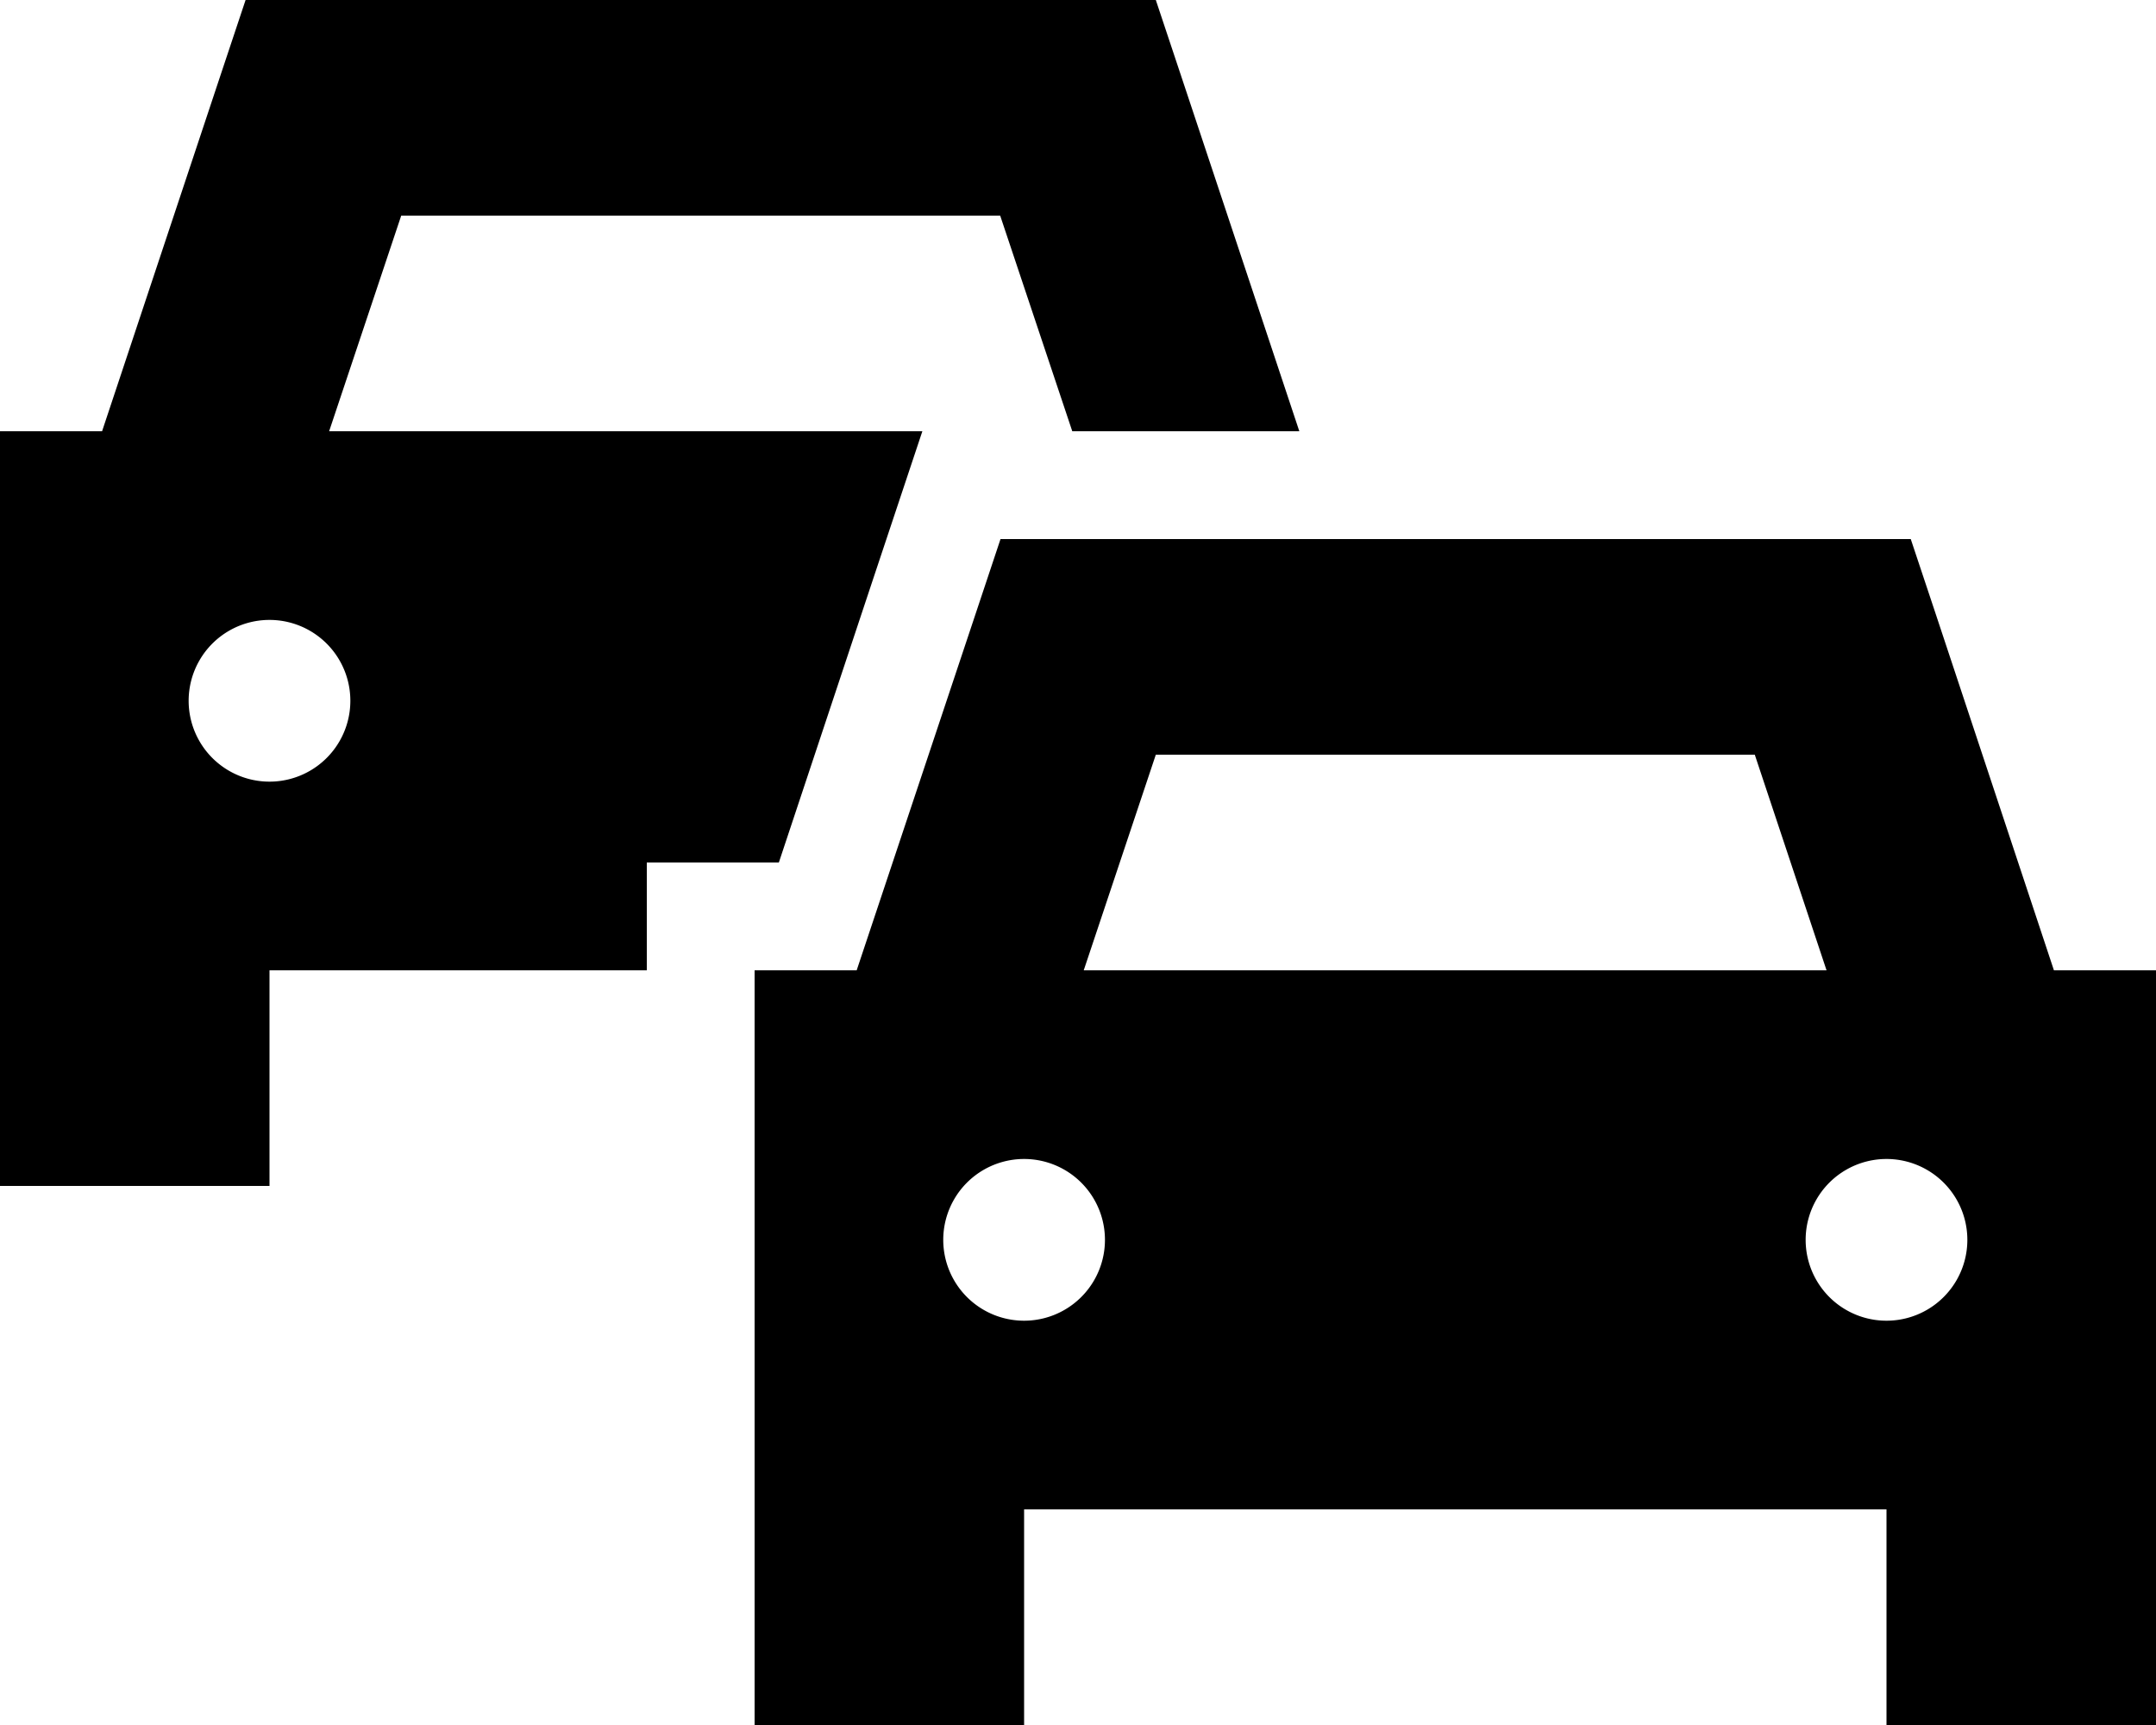 <svg xmlns="http://www.w3.org/2000/svg" viewBox="0 0 640 512"><!--! Font Awesome Pro 6.7.2 by @fontawesome - https://fontawesome.com License - https://fontawesome.com/license (Commercial License) Copyright 2024 Fonticons, Inc. --><path d="M72.9 0L96 0 320 0l23.1 0 7.3 21.9L385.7 128 320 128l-1.7 0L296.9 64 119.1 64 97.7 128l176.1 0-7.3 21.9-7.3 21.9L231.2 256l-7.2 0-32 0 0 32L80 288l0 64L0 352l0-64s0 0 0 0L0 128l30.3 0L65.6 21.9 72.9 0zM332.4 256l-10.7 32 220.5 0-21.3-64L416 224l-72.9 0-10.7 32zm-78.1 32l35.4-106.1 7.3-21.9 23.1 0 96 0 128 0 23.1 0 7.3 21.9L609.7 288l30.3 0 0 160 0 64-80 0 0-64-256 0 0 64-80 0 0-64s0 0 0 0l0-160 30.3 0zM80 232a24 24 0 1 0 0-48 24 24 0 1 0 0 48zM304 392a24 24 0 1 0 0-48 24 24 0 1 0 0 48zm280-24a24 24 0 1 0 -48 0 24 24 0 1 0 48 0z"/></svg>